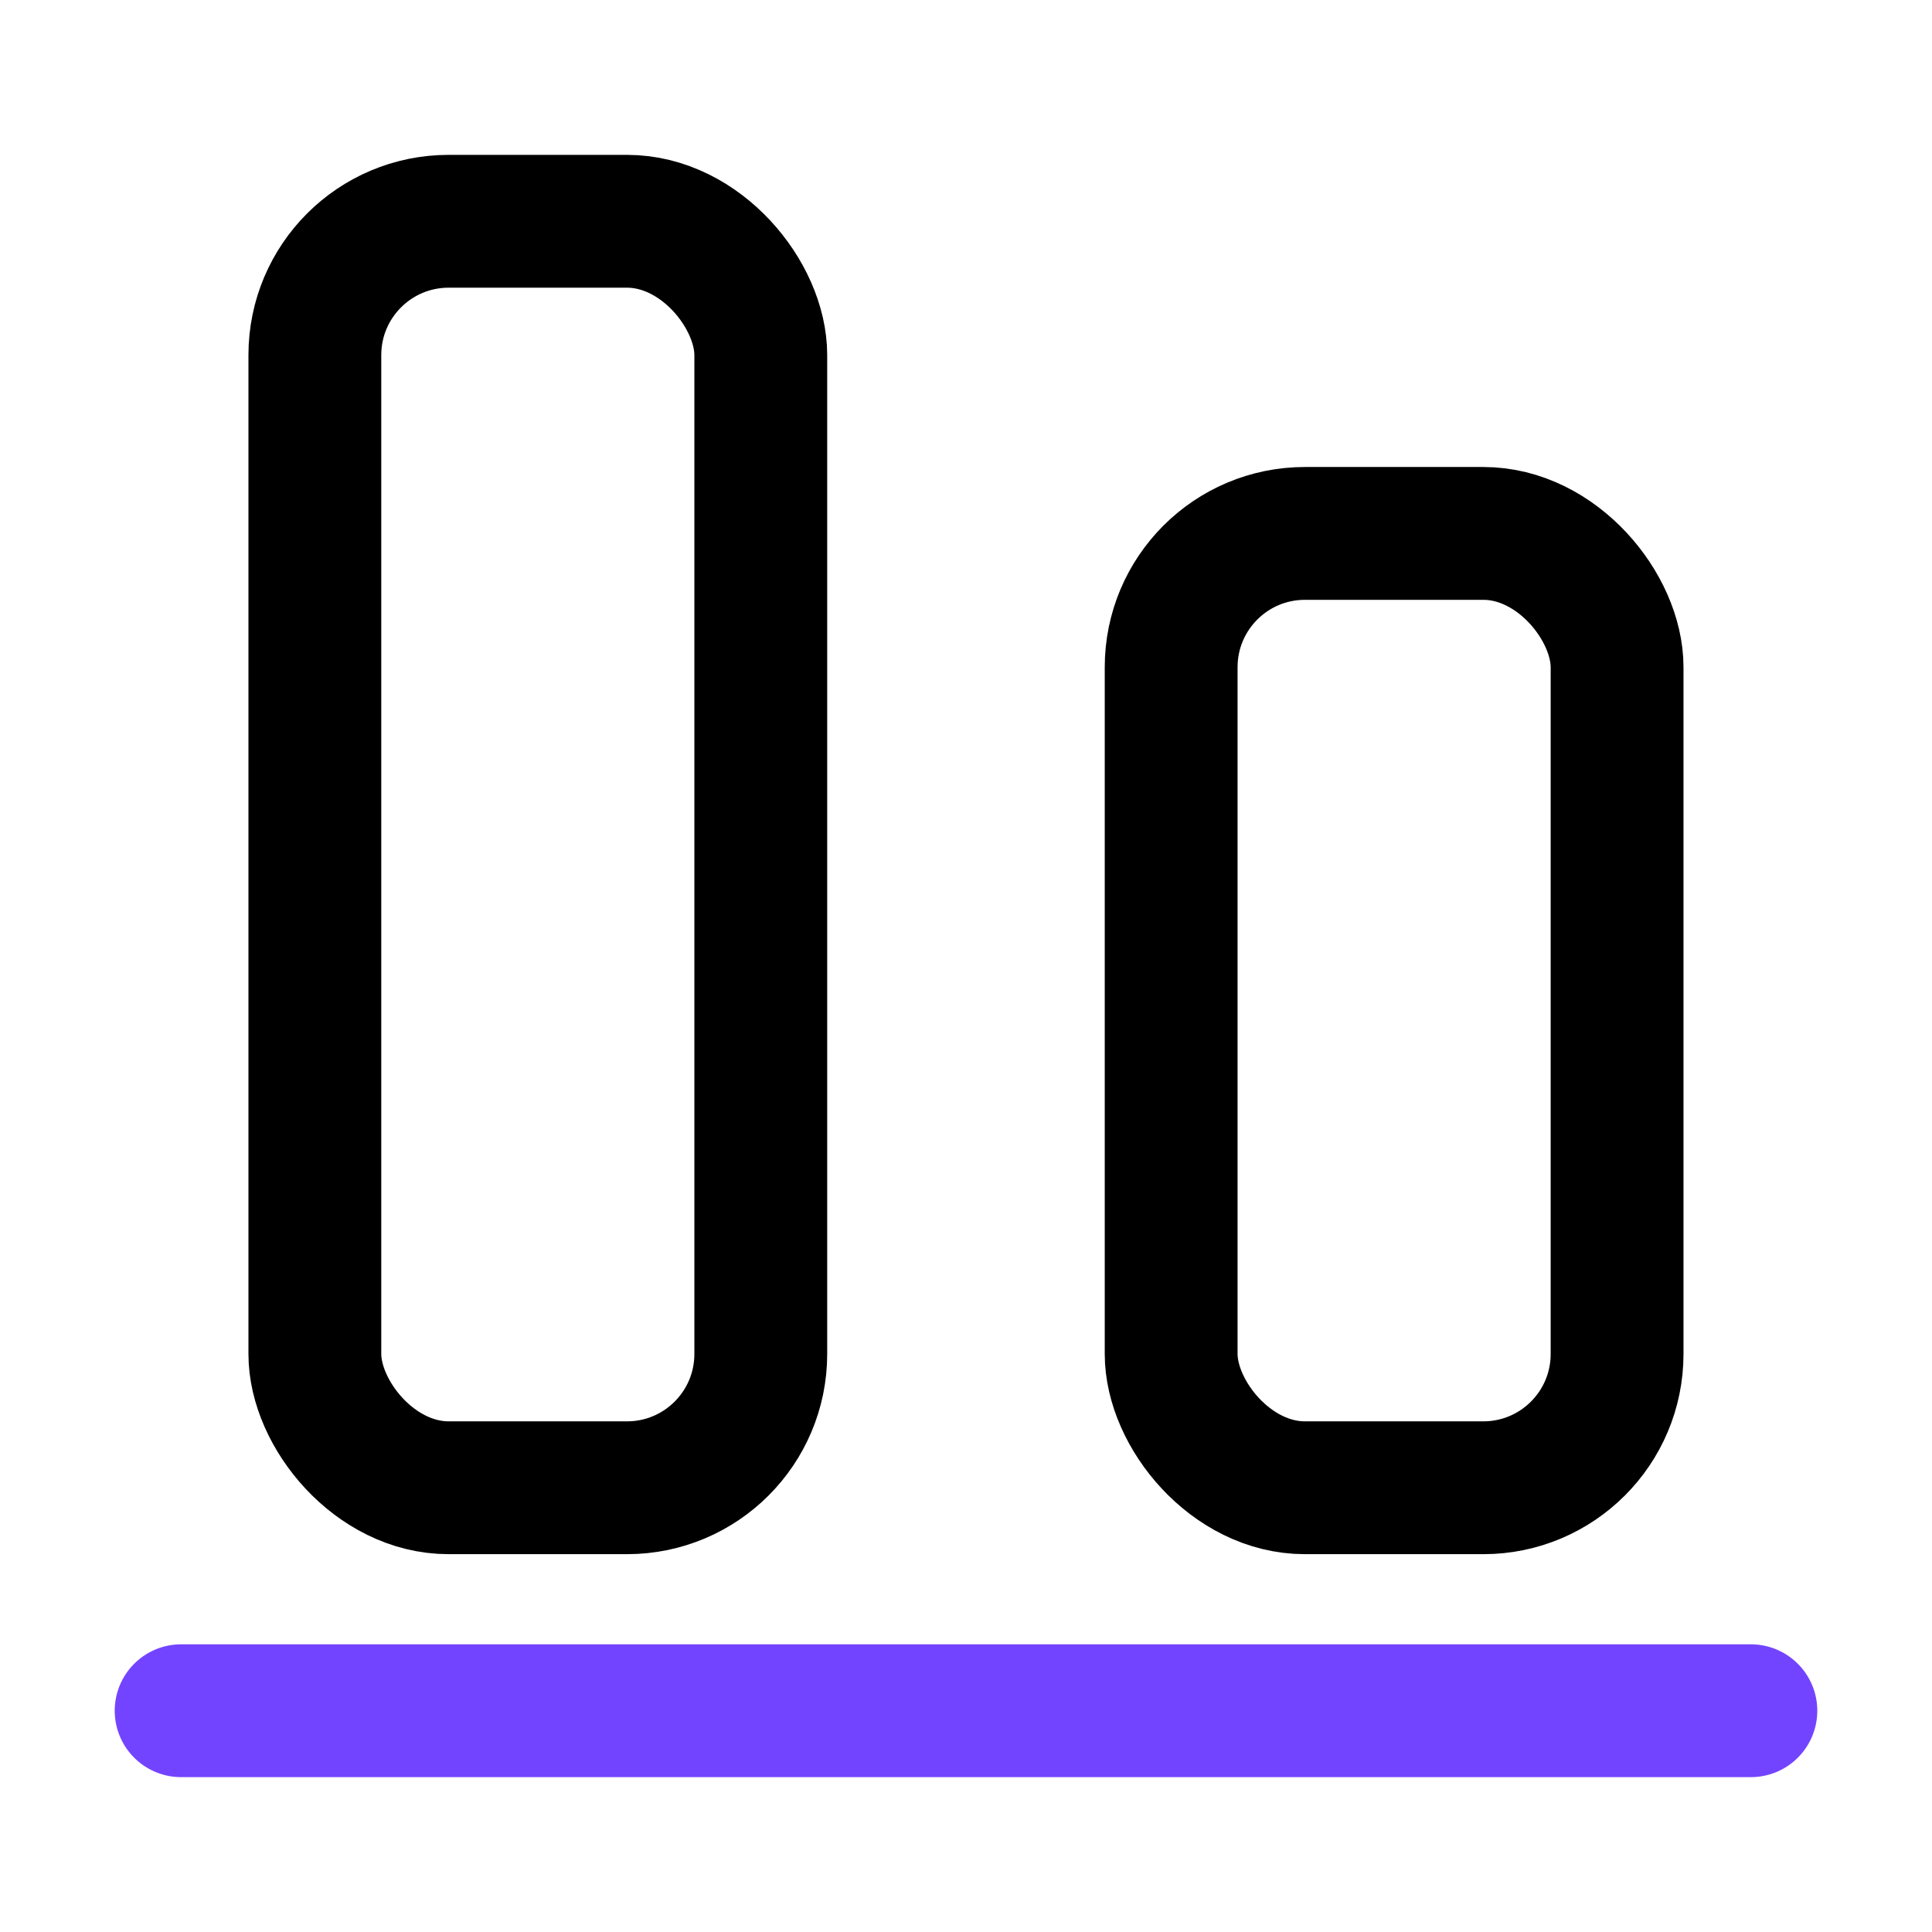 <svg width="32" height="32" viewBox="0 0 32 32" fill="none" xmlns="http://www.w3.org/2000/svg">
<path d="M3 28.335H29" stroke="#7344FF" stroke-width="2.2" stroke-linecap="round"/>
<rect x="5.215" y="3.665" width="7.386" height="20.977" rx="2.216" stroke="black" stroke-width="2.2"/>
<rect x="19.398" y="8.835" width="7.386" height="15.807" rx="2.216" stroke="black" stroke-width="2.2"/>
</svg>

